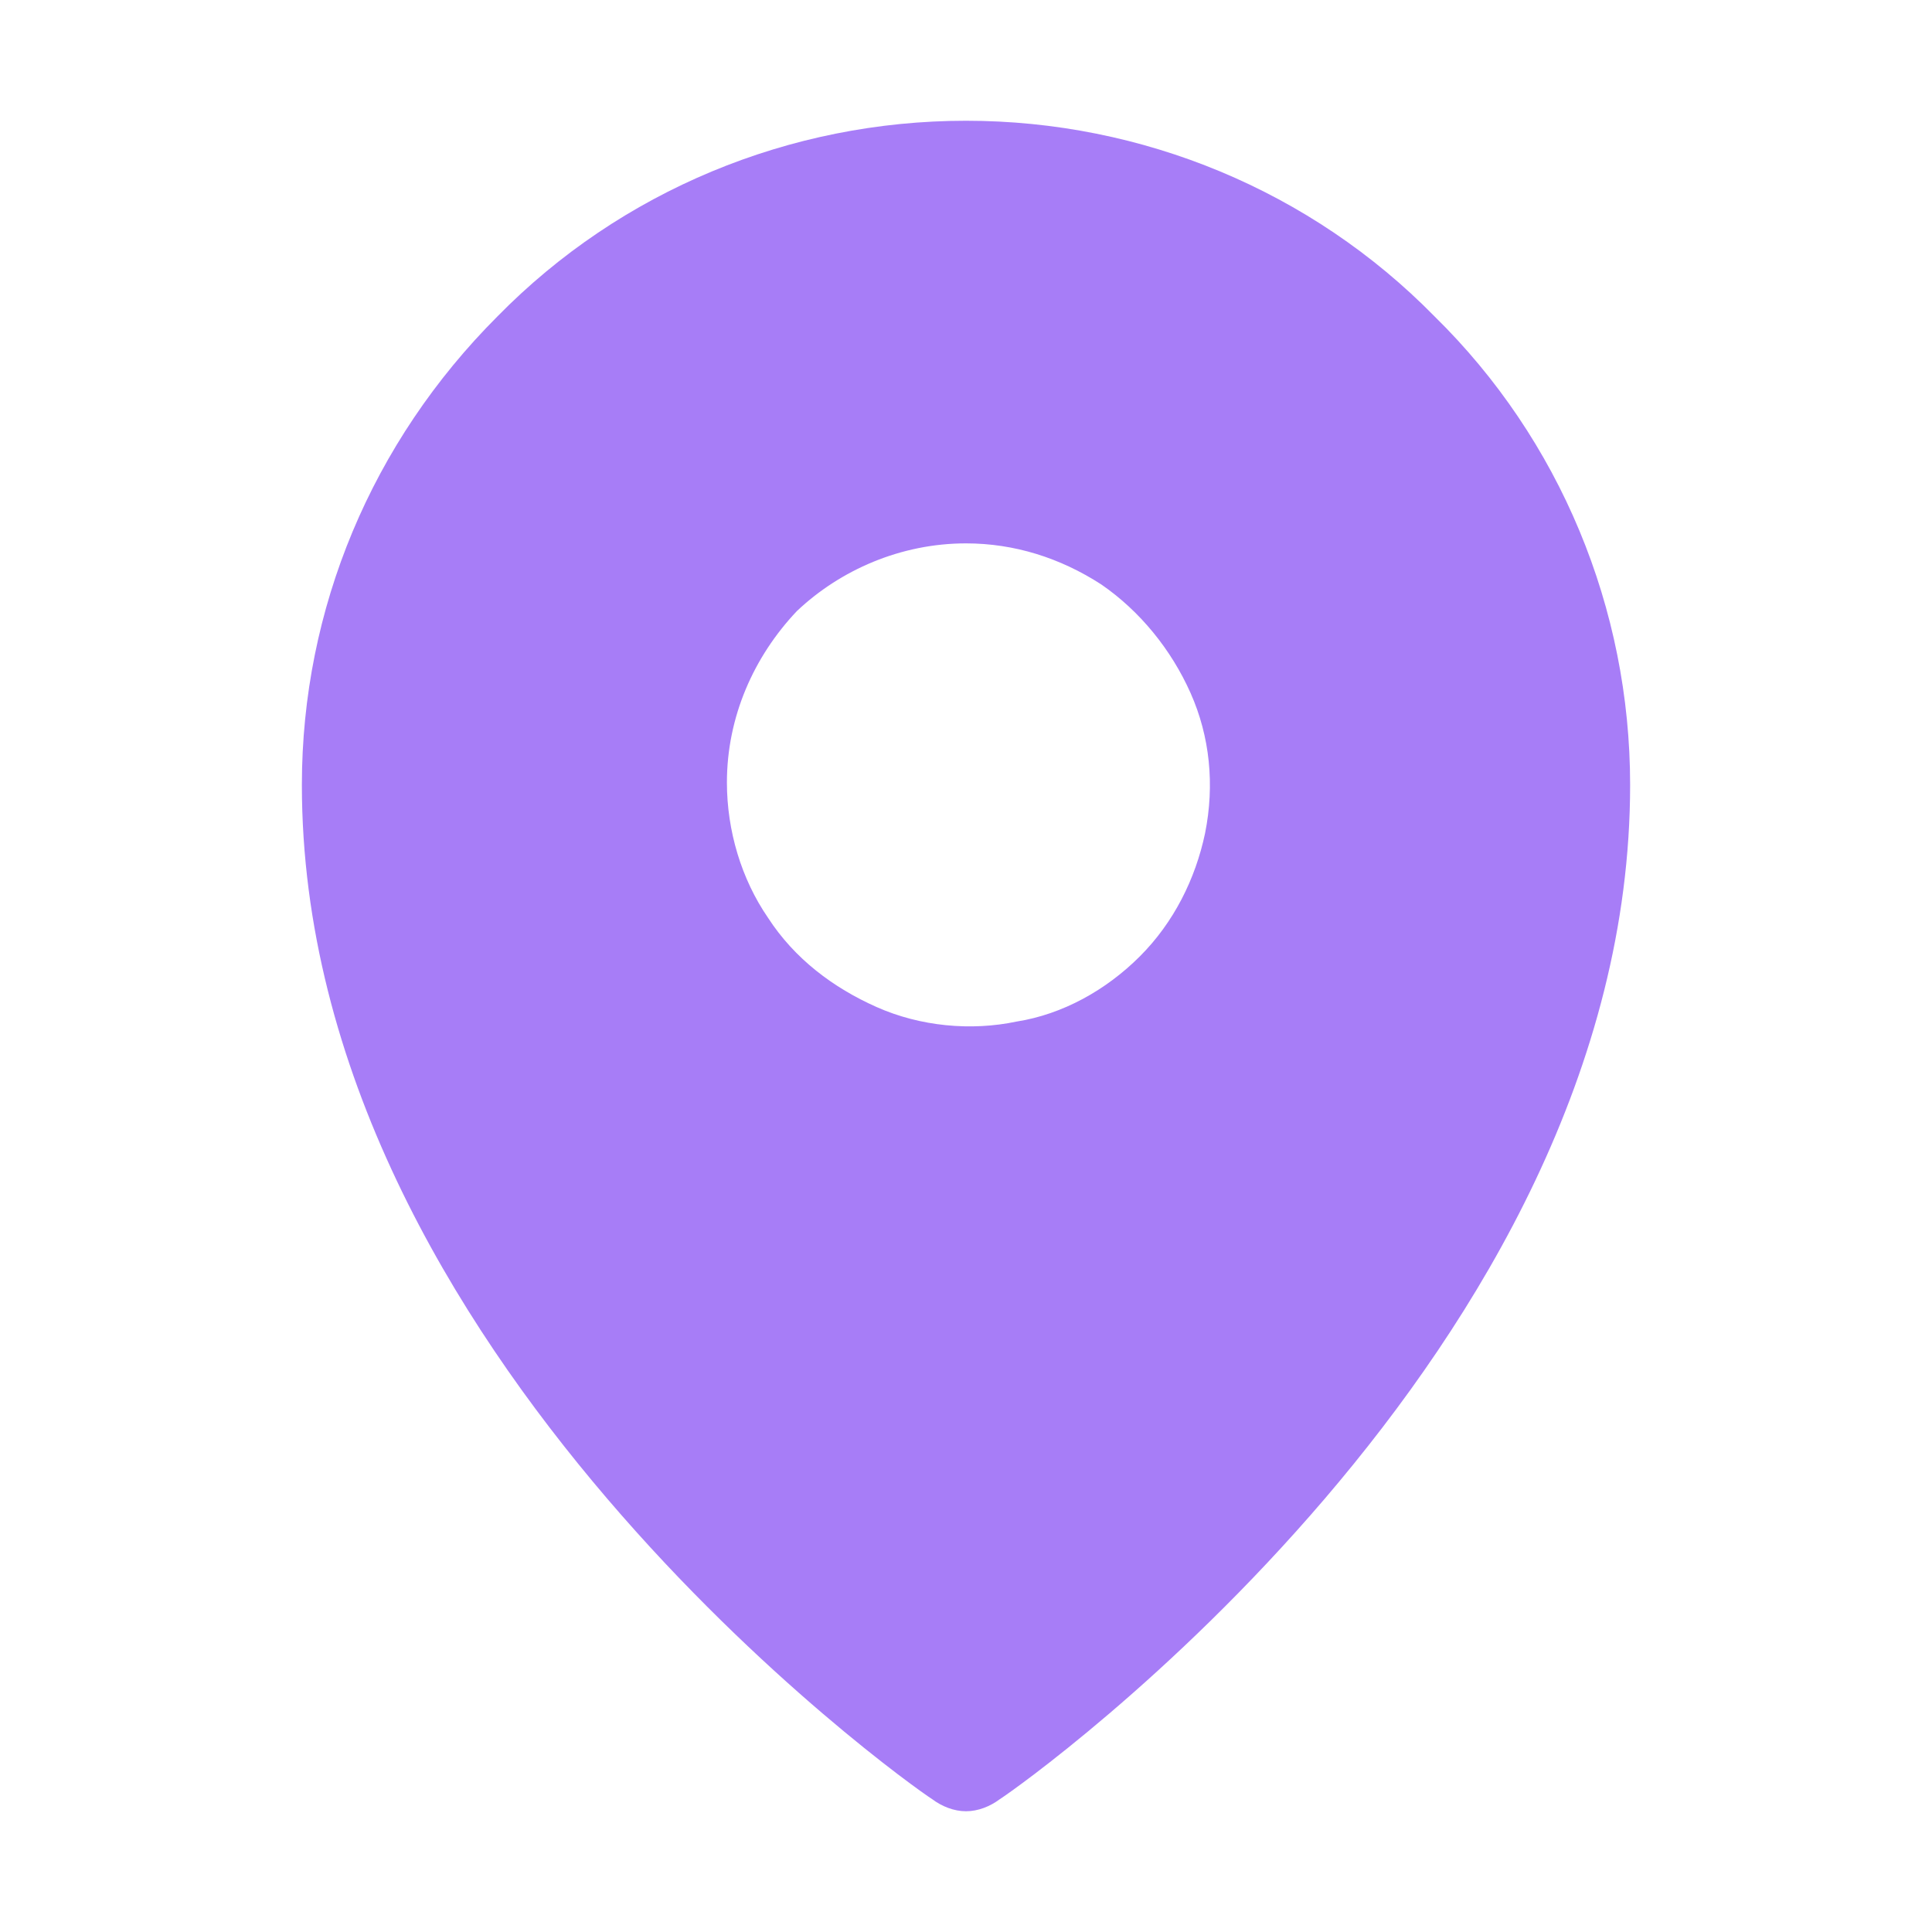 <svg xmlns="http://www.w3.org/2000/svg" xmlns:xlink="http://www.w3.org/1999/xlink" id="Layer_1" x="0px" y="0px" viewBox="0 0 80 80" style="enable-background:new 0 0 80 80;" xml:space="preserve"><style type="text/css">	.st0{clip-path:url(#SVGID_2_);}	.st1{fill:#A77DF7;}</style><g>	<defs>		<rect id="SVGID_1_" y="0" width="80" height="80"></rect>	</defs>	<clipPath id="SVGID_2_">		<use xlink:href="#SVGID_1_" style="overflow:visible;"></use>	</clipPath>	<g id="icons_why" class="st0">		<path id="Vector" class="st1" d="M40,5c-7.3,0-14.3,2.9-19.4,8.1c-5.2,5.2-8.1,12.1-8.1,19.4c0,23.5,25,41.3,26.1,42    C39,74.8,39.5,75,40,75s1-0.2,1.4-0.5c1.1-0.7,26.1-18.5,26.1-42c0-7.3-2.9-14.3-8.1-19.4C54.3,7.9,47.3,5,40,5z M40,22.5    c2,0,3.9,0.6,5.6,1.7c1.6,1.1,2.9,2.7,3.7,4.5c0.8,1.8,1,3.8,0.6,5.8c-0.4,1.9-1.3,3.7-2.7,5.1c-1.4,1.4-3.2,2.4-5.1,2.7    c-1.9,0.4-4,0.2-5.8-0.6c-1.8-0.8-3.4-2-4.5-3.7c-1.1-1.6-1.7-3.6-1.7-5.6c0-2.7,1.1-5.2,2.9-7.1C34.8,23.6,37.3,22.5,40,22.5z"></path>	</g></g></svg>